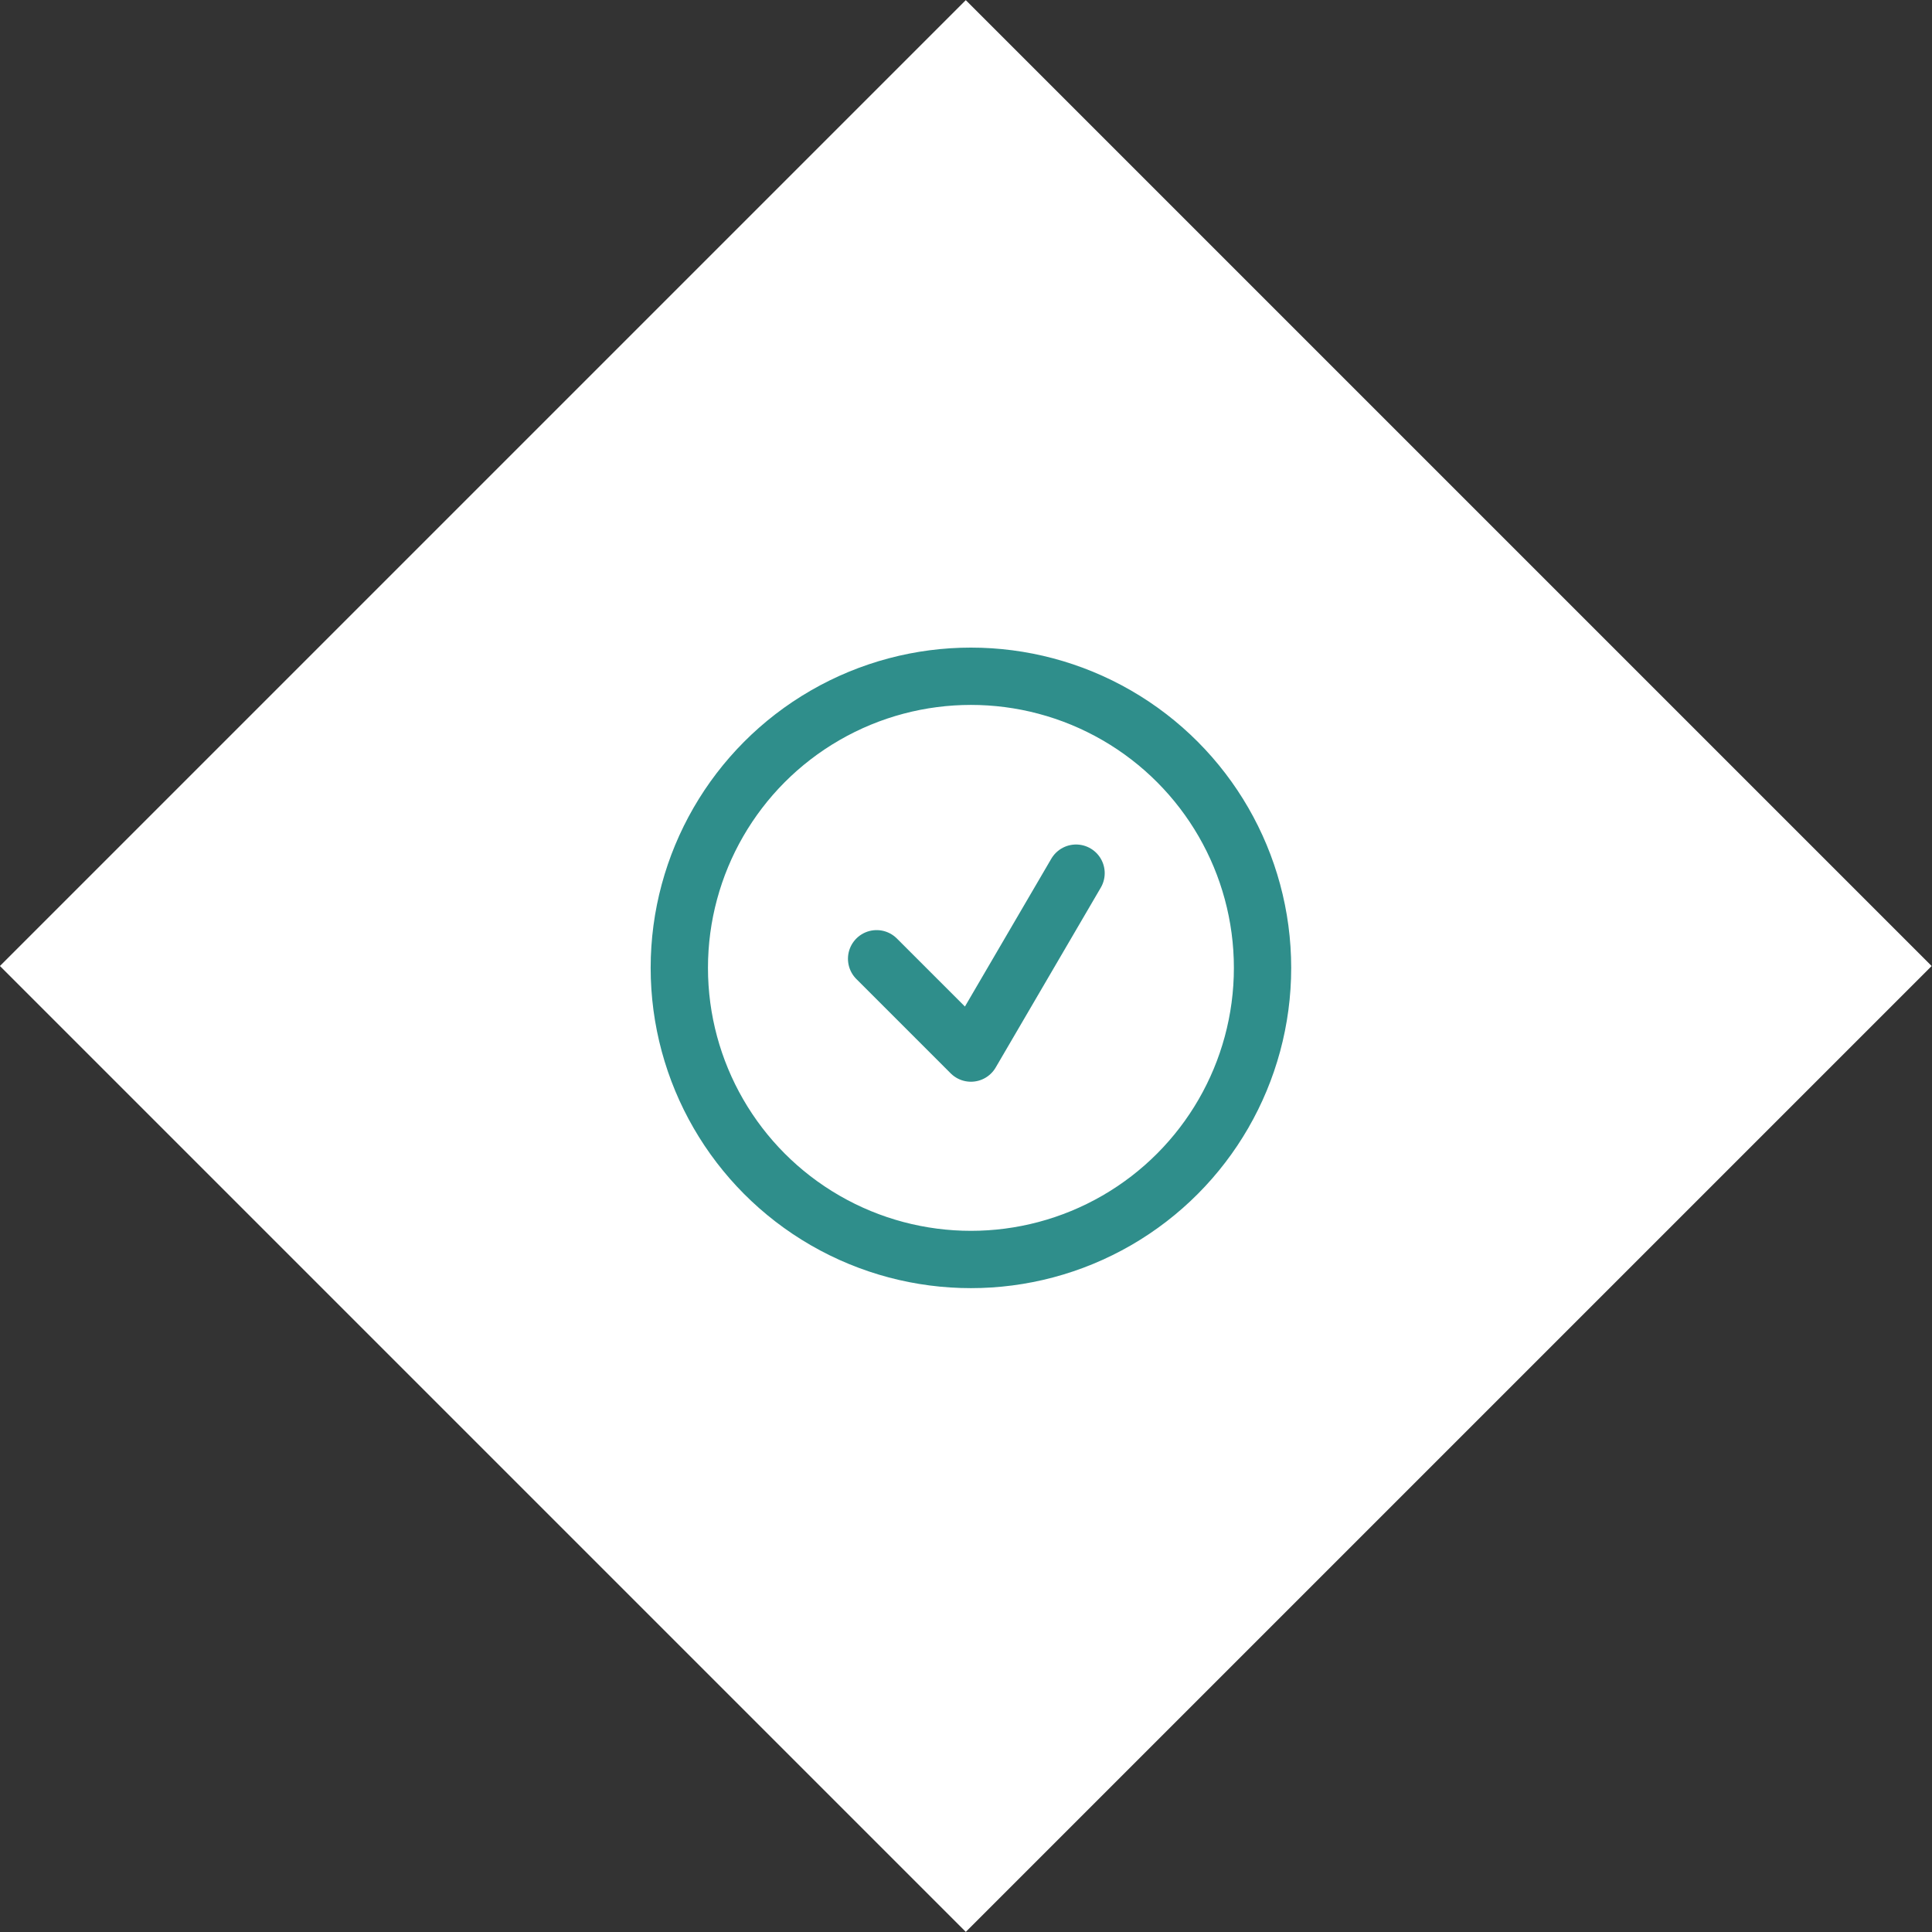 <?xml version="1.0" encoding="utf-8"?>
<!-- Generator: Adobe Illustrator 16.0.0, SVG Export Plug-In . SVG Version: 6.00 Build 0)  -->
<!DOCTYPE svg PUBLIC "-//W3C//DTD SVG 1.1//EN" "http://www.w3.org/Graphics/SVG/1.1/DTD/svg11.dtd">
<svg version="1.1" xmlns="http://www.w3.org/2000/svg" xmlns:xlink="http://www.w3.org/1999/xlink" x="0px" y="0px"
	 width="101.134px" height="101.133px" viewBox="0 0 101.134 101.133" style="enable-background:new 0 0 101.134 101.133;"
	 xml:space="preserve">
<rect x="0" y="0" width="101.134" height="101.133" fill="#333333" stroke="none"/>
<style type="text/css">
<![CDATA[
	.st0{fill:none;stroke:#FFFFFF;stroke-width:1.5;stroke-linecap:round;stroke-linejoin:round;}
	.st1{opacity:0.4;fill:#70B1AF;}
	.st2{fill:none;stroke:#3D3D3C;stroke-width:2;stroke-miterlimit:10;}
	.st3{fill:none;stroke:#FFFFFF;stroke-width:2;stroke-miterlimit:10;}
	.st4{fill:#88BCB9;}
	.st5{fill:none;stroke:#FFFFFF;stroke-width:2;stroke-linecap:round;stroke-miterlimit:10;}
	.st6{clip-path:url(#SVGID_5_);}
	.st7{fill-rule:evenodd;clip-rule:evenodd;fill:#EEEEEE;}
	.st8{fill:url(#SVGID_3_);}
	.st9{opacity:0.2;fill:url(#SVGID_10_);}
	.st10{fill:none;stroke:#2F8E8B;stroke-width:1.5;stroke-linecap:round;stroke-linejoin:round;stroke-miterlimit:10;}
	.st11{fill:#98C01D;}
	.st12{fill:#2F8E8B;}
	.st13{opacity:0.5;}
	.st14{fill:#FFFFFF;}
	.st15{fill:none;stroke:#2F8E8B;stroke-width:7;stroke-dasharray:0.5,8;}
	.st16{fill-rule:evenodd;clip-rule:evenodd;fill:#F5BD2C;}
	.st17{fill:none;stroke:#FFFFFF;stroke-linecap:round;stroke-linejoin:round;}
	.st18{fill-rule:evenodd;clip-rule:evenodd;fill:#28D25F;}
	.st19{fill:none;stroke:#2F8E8B;stroke-width:9;stroke-dasharray:1,10;}
	.st20{fill:none;stroke:#FFFFFF;stroke-width:0.75;stroke-linecap:round;stroke-linejoin:round;}
	.st21{fill-rule:evenodd;clip-rule:evenodd;fill:#2F8E8B;}
	.st22{fill:none;stroke:#2F8E8B;stroke-width:1.5;stroke-linecap:round;stroke-miterlimit:10;}
	.st23{fill-rule:evenodd;clip-rule:evenodd;fill:#FF5057;}
	.st24{fill-rule:evenodd;clip-rule:evenodd;fill:#FFFFFF;}
	.st25{fill:#3D3D3C;}
	.st26{fill:url(#SVGID_24_);}
	.st27{fill:url(#SVGID_27_);}
	.st28{fill:url(#SVGID_33_);}
	.st29{fill:url(#SVGID_34_);}
	.st30{fill:#D9D9D9;}
	.st31{fill-rule:evenodd;clip-rule:evenodd;fill:url(#SVGID_13_);}
	.st32{fill-rule:evenodd;clip-rule:evenodd;fill:url(#SVGID_32_);}
	.st33{clip-path:url(#SVGID_17_);}
	.st34{clip-path:url(#SVGID_29_);}
	.st35{clip-path:url(#SVGID_31_);}
	.st36{fill:#A7D3D1;}
	.st37{fill:#0F505D;}
	.st38{fill-rule:evenodd;clip-rule:evenodd;fill:#002231;}
	.st39{fill:none;stroke:#2F8E8B;stroke-width:3;stroke-linecap:round;stroke-linejoin:round;stroke-miterlimit:10;}
]]>
</style>
<g id="Calque_1">
</g>
<g id="Cercle_animation">
	<g id="Cercle_hexagone">
	</g>
	<g id="Cercle_intérieur">
	</g>
	<g id="Jauge">
	</g>
	
		<rect x="14.811" y="14.808" transform="matrix(0.707 -0.707 0.707 0.707 -20.944 50.569)" class="st14" width="71.512" height="71.514"/>
	<circle class="st39" cx="50.825" cy="50.665" r="15.265"/>
	<polyline class="st39" points="45.888,50.188 50.825,55.125 56.328,45.707 	"/>
</g>
</svg>
